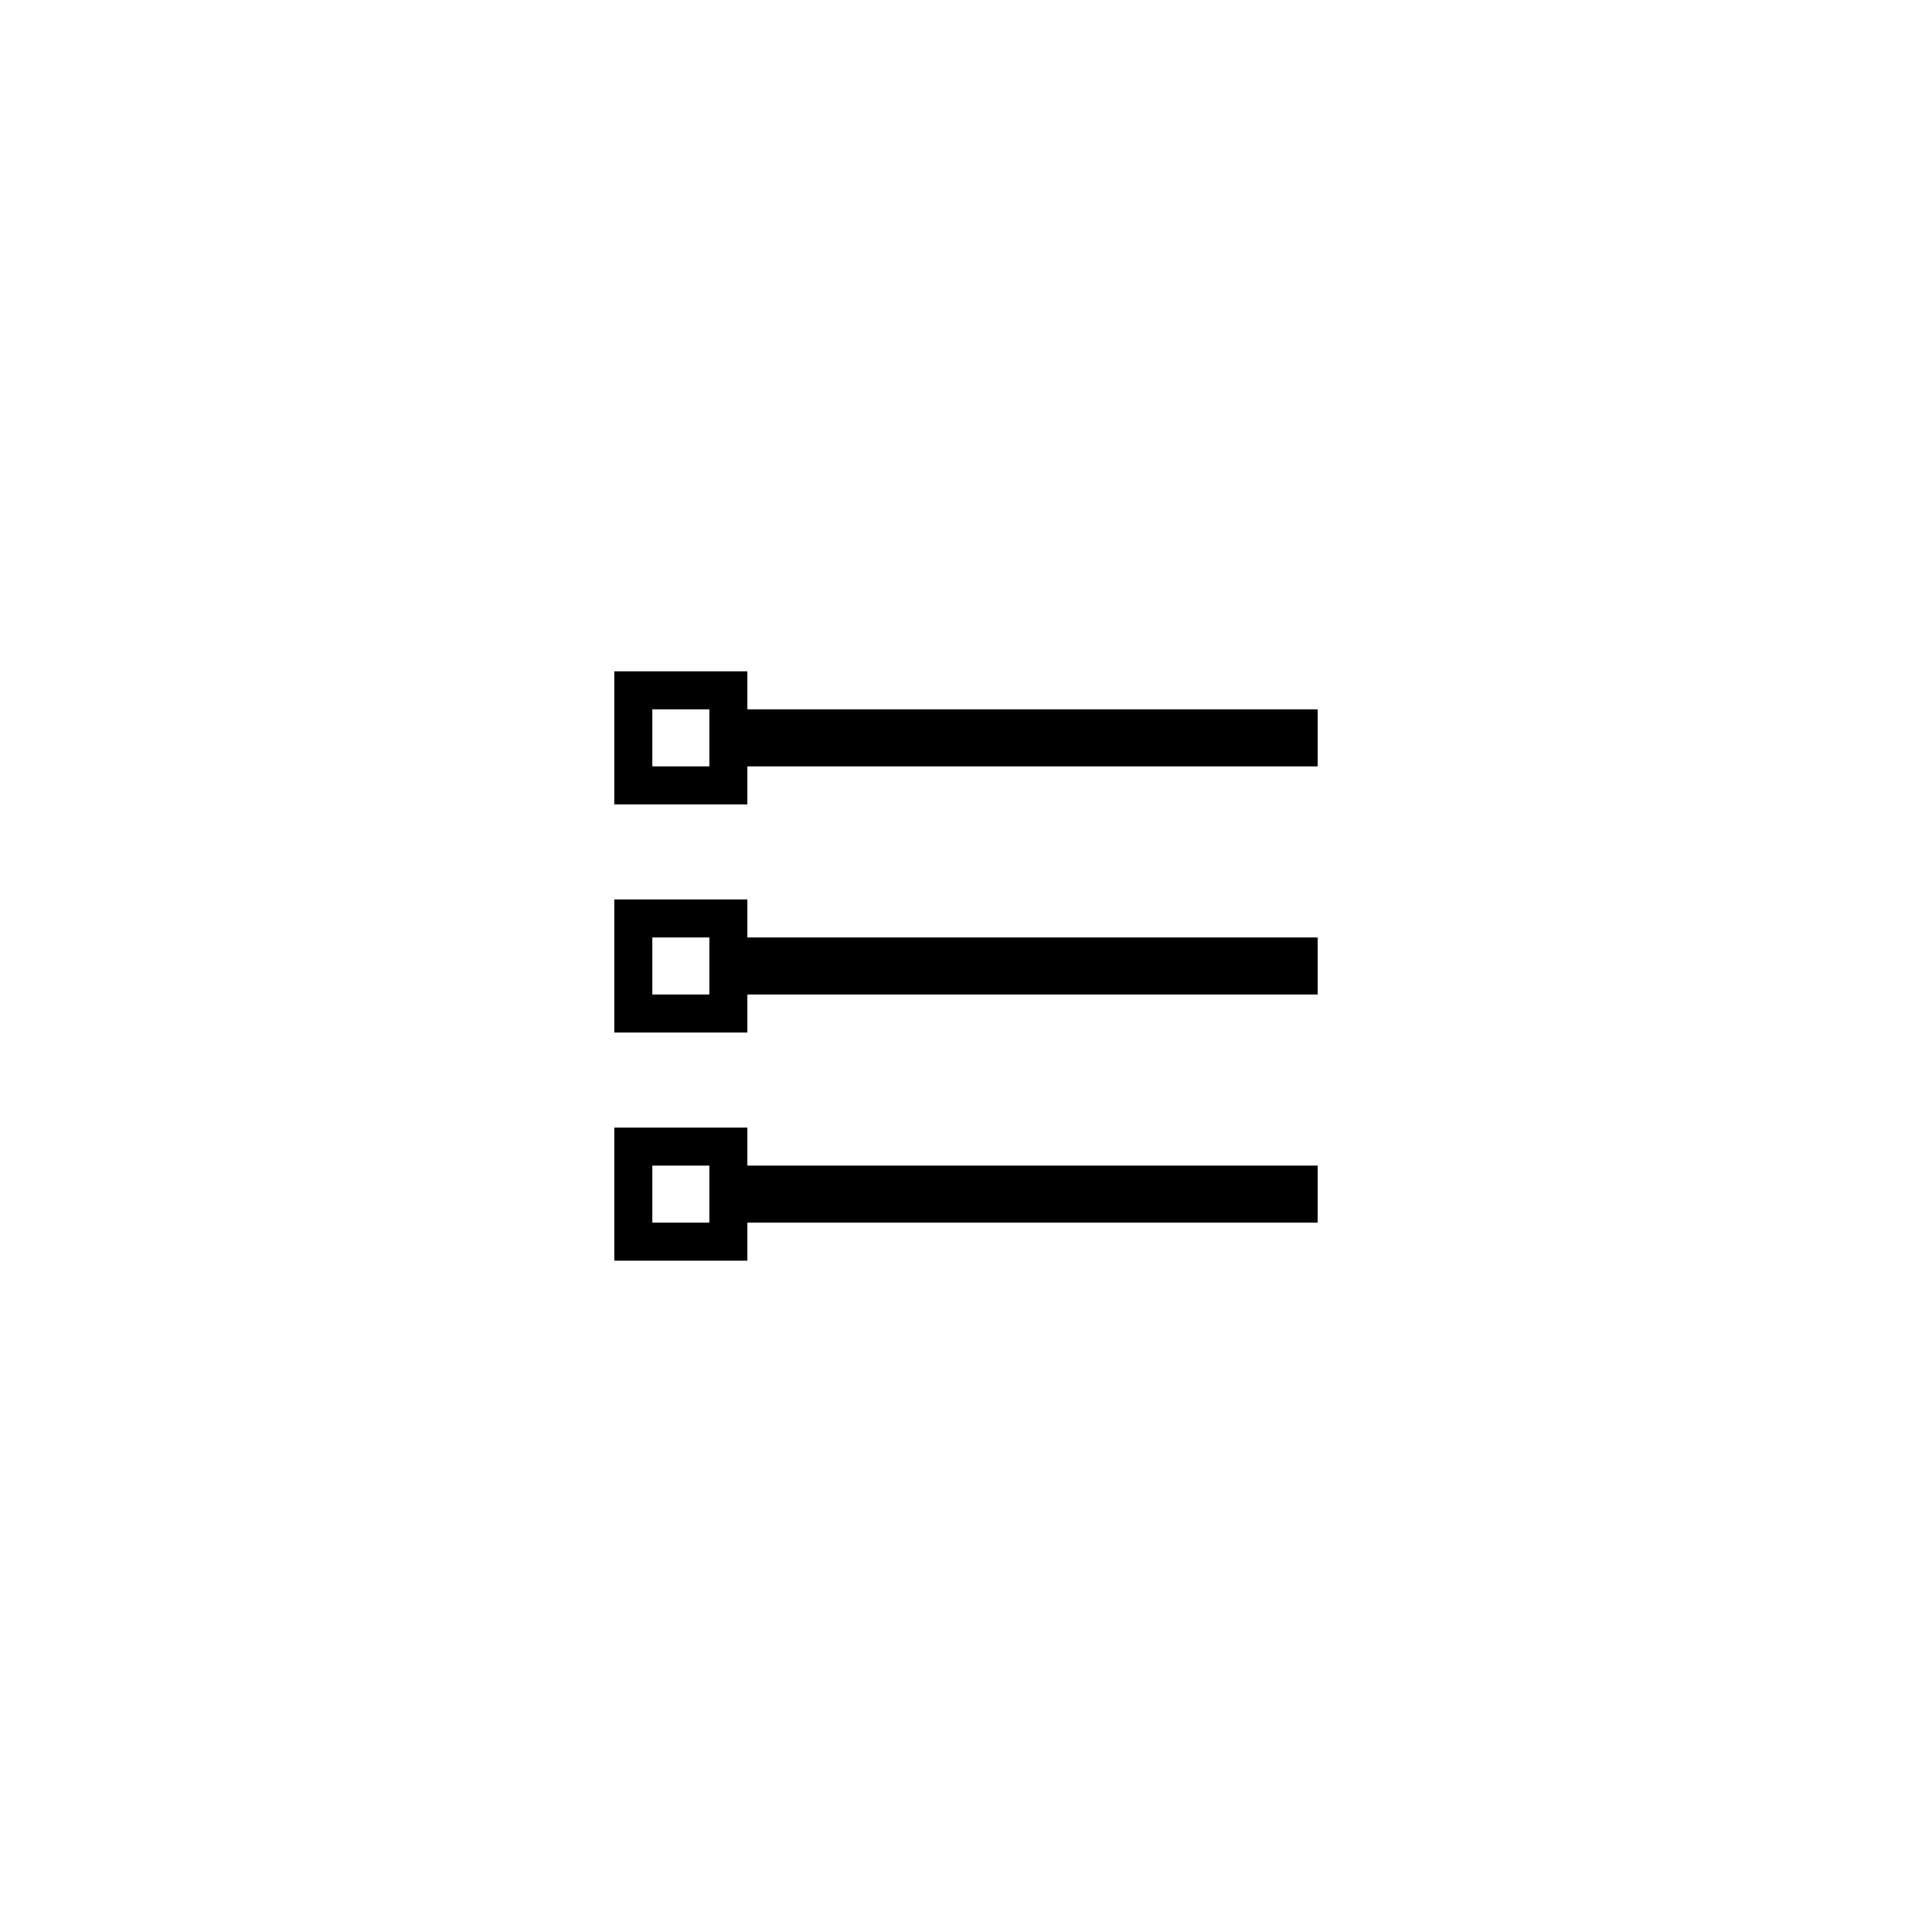 <?xml version="1.0" encoding="UTF-8"?>
<!-- Uploaded to: SVG Repo, www.svgrepo.com, Generator: SVG Repo Mixer Tools -->
<svg fill="#000000" width="800px" height="800px" version="1.1" viewBox="144 144 512 512" xmlns="http://www.w3.org/2000/svg">
 <path d="m342.06 407.55v-15.113h151.14v15.113zm0 60.457v-15.113h151.14v15.113zm0-120.91v-15.113h151.14v15.113zm-35.266-25.191h35.266v35.27h-35.266zm10.078 25.191h15.113v-15.113h-15.113zm-10.078 35.266h35.266v35.27h-35.266zm10.078 25.191h15.113v-15.113h-15.113zm-10.078 35.27h35.266v35.266h-35.266zm10.078 25.188h15.113v-15.113h-15.113z"/>
</svg>